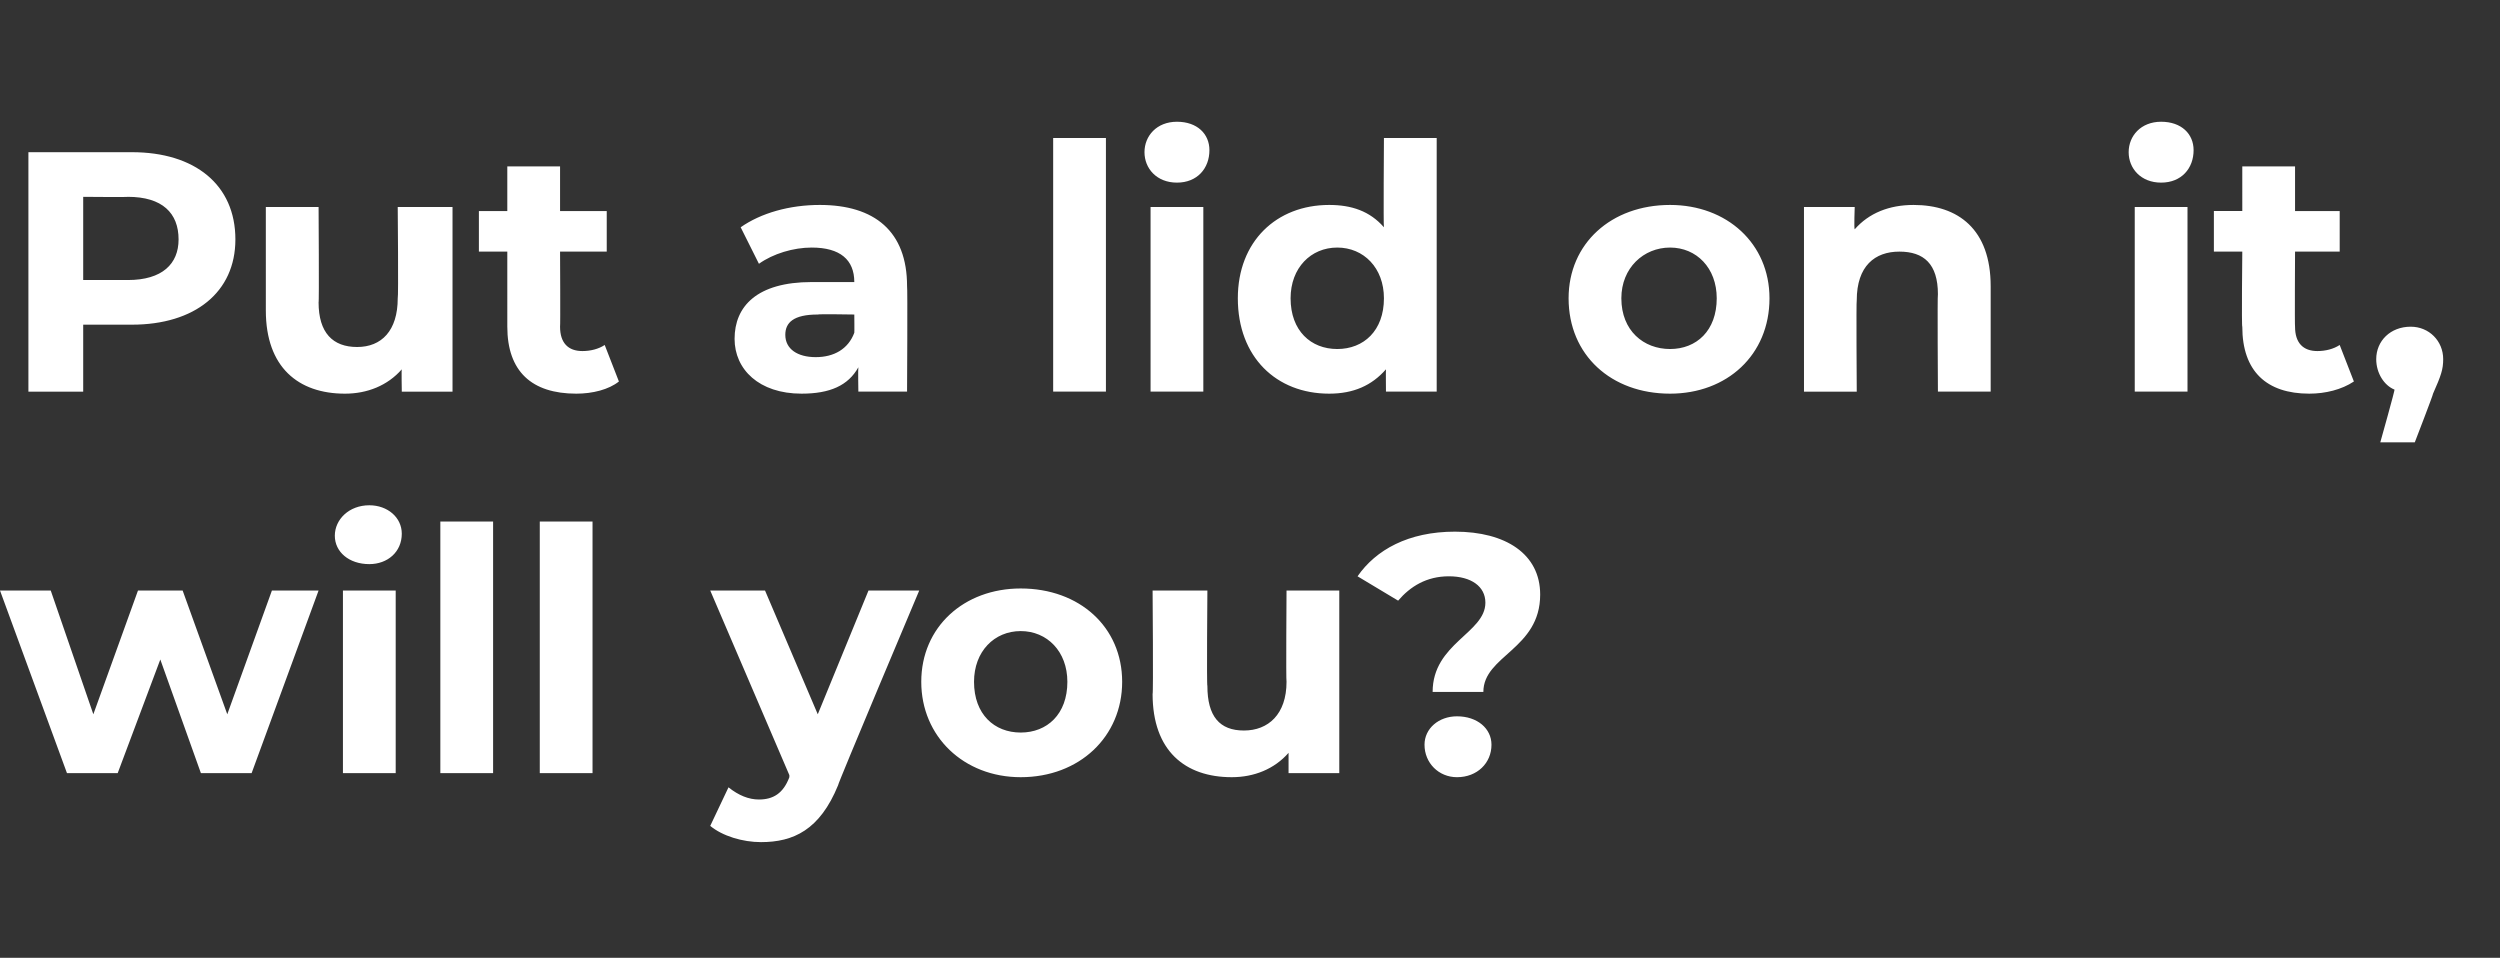 <?xml version="1.0" standalone="no"?><!DOCTYPE svg PUBLIC "-//W3C//DTD SVG 1.1//EN" "http://www.w3.org/Graphics/SVG/1.1/DTD/svg11.dtd"><svg xmlns="http://www.w3.org/2000/svg" version="1.1" width="123.2px" height="47.2px" viewBox="0 -3 123.2 47.2" style="top:-3px"><rect x="0" y="-3" width="123.2" height="47.2" fill="#333333" stroke="none"/><desc>Put a lid on it, will you</desc><defs/><g id="Polygon56969"><path d="m15.7 26.1l-3.3 9H9.9l-2-5.6l-2.1 5.6H3.3l-3.3-9h2.5l2.1 6.1l2.2-6.1h2.2l2.2 6.1l2.2-6.1h2.3zm.8-2.7c0-.8.7-1.5 1.7-1.5c.9 0 1.6.6 1.6 1.4c0 .9-.7 1.5-1.6 1.5c-1 0-1.7-.6-1.7-1.4zm.4 2.7h2.6v9h-2.6v-9zm4.8-3.4h2.6v12.4h-2.6V22.7zm4.9 0h2.6v12.4h-2.6V22.7zm18.7 3.4s-4.05 9.6-4 9.6c-.9 2.2-2.2 2.8-3.8 2.8c-.9 0-1.9-.3-2.5-.8l.9-1.9c.5.4 1 .6 1.5.6c.7 0 1.2-.3 1.5-1.1v-.1L35 26.1h2.7l2.6 6.1l2.5-6.1h2.5zm.1 4.5c0-2.7 2.1-4.6 4.9-4.6c2.9 0 5 1.9 5 4.6c0 2.7-2.1 4.7-5 4.7c-2.8 0-4.9-2-4.9-4.7zm7.2 0c0-1.5-1-2.5-2.3-2.5c-1.3 0-2.3 1-2.3 2.5c0 1.6 1 2.5 2.3 2.5c1.3 0 2.3-.9 2.3-2.5zM66 26.1v9h-2.5v-1c-.7.8-1.7 1.2-2.8 1.2c-2.3 0-3.9-1.3-3.9-4.1c.04.01 0-5.1 0-5.1h2.7s-.04 4.73 0 4.7c0 1.5.6 2.2 1.8 2.2c1.2 0 2.1-.8 2.1-2.4c-.03-.03 0-4.5 0-4.5h2.6zm7.2.6c0-.8-.7-1.3-1.8-1.3c-1.1 0-1.9.5-2.5 1.2l-2-1.2c.9-1.3 2.5-2.2 4.8-2.2c2.5 0 4.2 1.1 4.2 3.1c0 2.7-2.8 3-2.8 4.8h-2.5c0-2.4 2.6-2.9 2.6-4.4zm-3 7c0-.8.7-1.4 1.6-1.4c1 0 1.7.6 1.7 1.4c0 .9-.7 1.6-1.7 1.6c-.9 0-1.6-.7-1.6-1.6z" stroke="none" fill="#fff"/></g><g id="Polygon56968"><path d="m11.6 8.8c0 2.6-2 4.2-5.1 4.2H4.1v3.3H1.4V4.5h5.1c3.1 0 5.1 1.6 5.1 4.3zm-2.8 0c0-1.3-.8-2.1-2.5-2.1c.03.02-2.2 0-2.2 0v4.1h2.2c1.7 0 2.5-.8 2.5-2zm13.5-1.6v9.1h-2.5s-.02-1.12 0-1.1c-.7.8-1.7 1.2-2.8 1.2c-2.3 0-3.9-1.3-3.9-4.1V7.2h2.6s.03 4.74 0 4.7c0 1.5.7 2.2 1.9 2.2c1.2 0 2-.8 2-2.4c.04-.01 0-4.5 0-4.5h2.7zm8.2 8.6c-.5.4-1.3.6-2.1.6c-2.2 0-3.4-1.1-3.4-3.3V9.4h-1.4v-2h1.4V5.2h2.6v2.2h2.3v2h-2.3s.02 3.71 0 3.7c0 .8.4 1.2 1.1 1.2c.4 0 .8-.1 1.1-.3l.7 1.8zm14.2-4.7c.03 0 0 5.2 0 5.2h-2.4s-.02-1.17 0-1.2c-.5.9-1.4 1.3-2.8 1.3c-2.1 0-3.3-1.2-3.3-2.7c0-1.6 1.1-2.8 3.8-2.8h2.1c0-1.1-.7-1.7-2.1-1.7c-.9 0-1.9.3-2.6.8l-.9-1.8c1-.7 2.4-1.1 3.9-1.1c2.7 0 4.3 1.3 4.3 4zm-2.6 2.3c.01 0 0-.9 0-.9c0 0-1.78-.03-1.8 0c-1.2 0-1.6.4-1.6 1c0 .7.6 1.1 1.5 1.1c.9 0 1.6-.4 1.9-1.2zm9.8-9.6h2.6v12.5h-2.6V3.8zm4.5.7c0-.8.6-1.5 1.6-1.5c1 0 1.6.6 1.6 1.4c0 .9-.6 1.6-1.6 1.6c-1 0-1.6-.7-1.6-1.5zm.3 2.7h2.6v9.1h-2.6V7.2zm14.1-3.4v12.5h-2.5s-.01-1.09 0-1.1c-.7.8-1.6 1.2-2.8 1.2c-2.6 0-4.5-1.8-4.5-4.7c0-2.8 1.9-4.6 4.5-4.6c1.1 0 2 .3 2.7 1.1c-.03-.02 0-4.4 0-4.4h2.6zm-2.6 7.9c0-1.5-1-2.5-2.3-2.5c-1.3 0-2.3 1-2.3 2.5c0 1.6 1 2.5 2.3 2.5c1.3 0 2.3-.9 2.3-2.5zm9.1 0c0-2.7 2.1-4.6 5-4.6c2.8 0 4.9 1.9 4.9 4.6c0 2.8-2.1 4.7-4.9 4.7c-2.9 0-5-1.9-5-4.7zm7.3 0c0-1.5-1-2.5-2.3-2.5c-1.3 0-2.4 1-2.4 2.5c0 1.6 1.1 2.5 2.4 2.5c1.3 0 2.3-.9 2.3-2.5zm13.5-.6v5.2h-2.6s-.03-4.82 0-4.8c0-1.5-.7-2.1-1.9-2.1c-1.2 0-2.1.7-2.1 2.4c-.03-.01 0 4.5 0 4.5h-2.6V7.2h2.5s-.04 1.08 0 1.1c.7-.8 1.7-1.2 2.9-1.2c2.2 0 3.8 1.2 3.8 4zm6.8-6.6c0-.8.6-1.5 1.6-1.5c1 0 1.6.6 1.6 1.4c0 .9-.6 1.6-1.6 1.6c-1 0-1.6-.7-1.6-1.5zm.3 2.7h2.6v9.1h-2.6V7.2zm10.8 8.6c-.6.4-1.4.6-2.2.6c-2.1 0-3.3-1.1-3.3-3.3c-.04.05 0-3.7 0-3.7h-1.4v-2h1.4V5.2h2.6v2.2h2.2v2h-2.2s-.02 3.71 0 3.7c0 .8.4 1.2 1.1 1.2c.4 0 .8-.1 1.1-.3l.7 1.8zm4.4-1.1c0 .5-.1.8-.5 1.7c.02.02-.9 2.4-.9 2.4h-1.7s.74-2.63.7-2.6c-.5-.2-.9-.8-.9-1.5c0-.9.7-1.6 1.7-1.6c.9 0 1.6.7 1.6 1.6z" stroke="none" fill="#fff"/></g></svg>